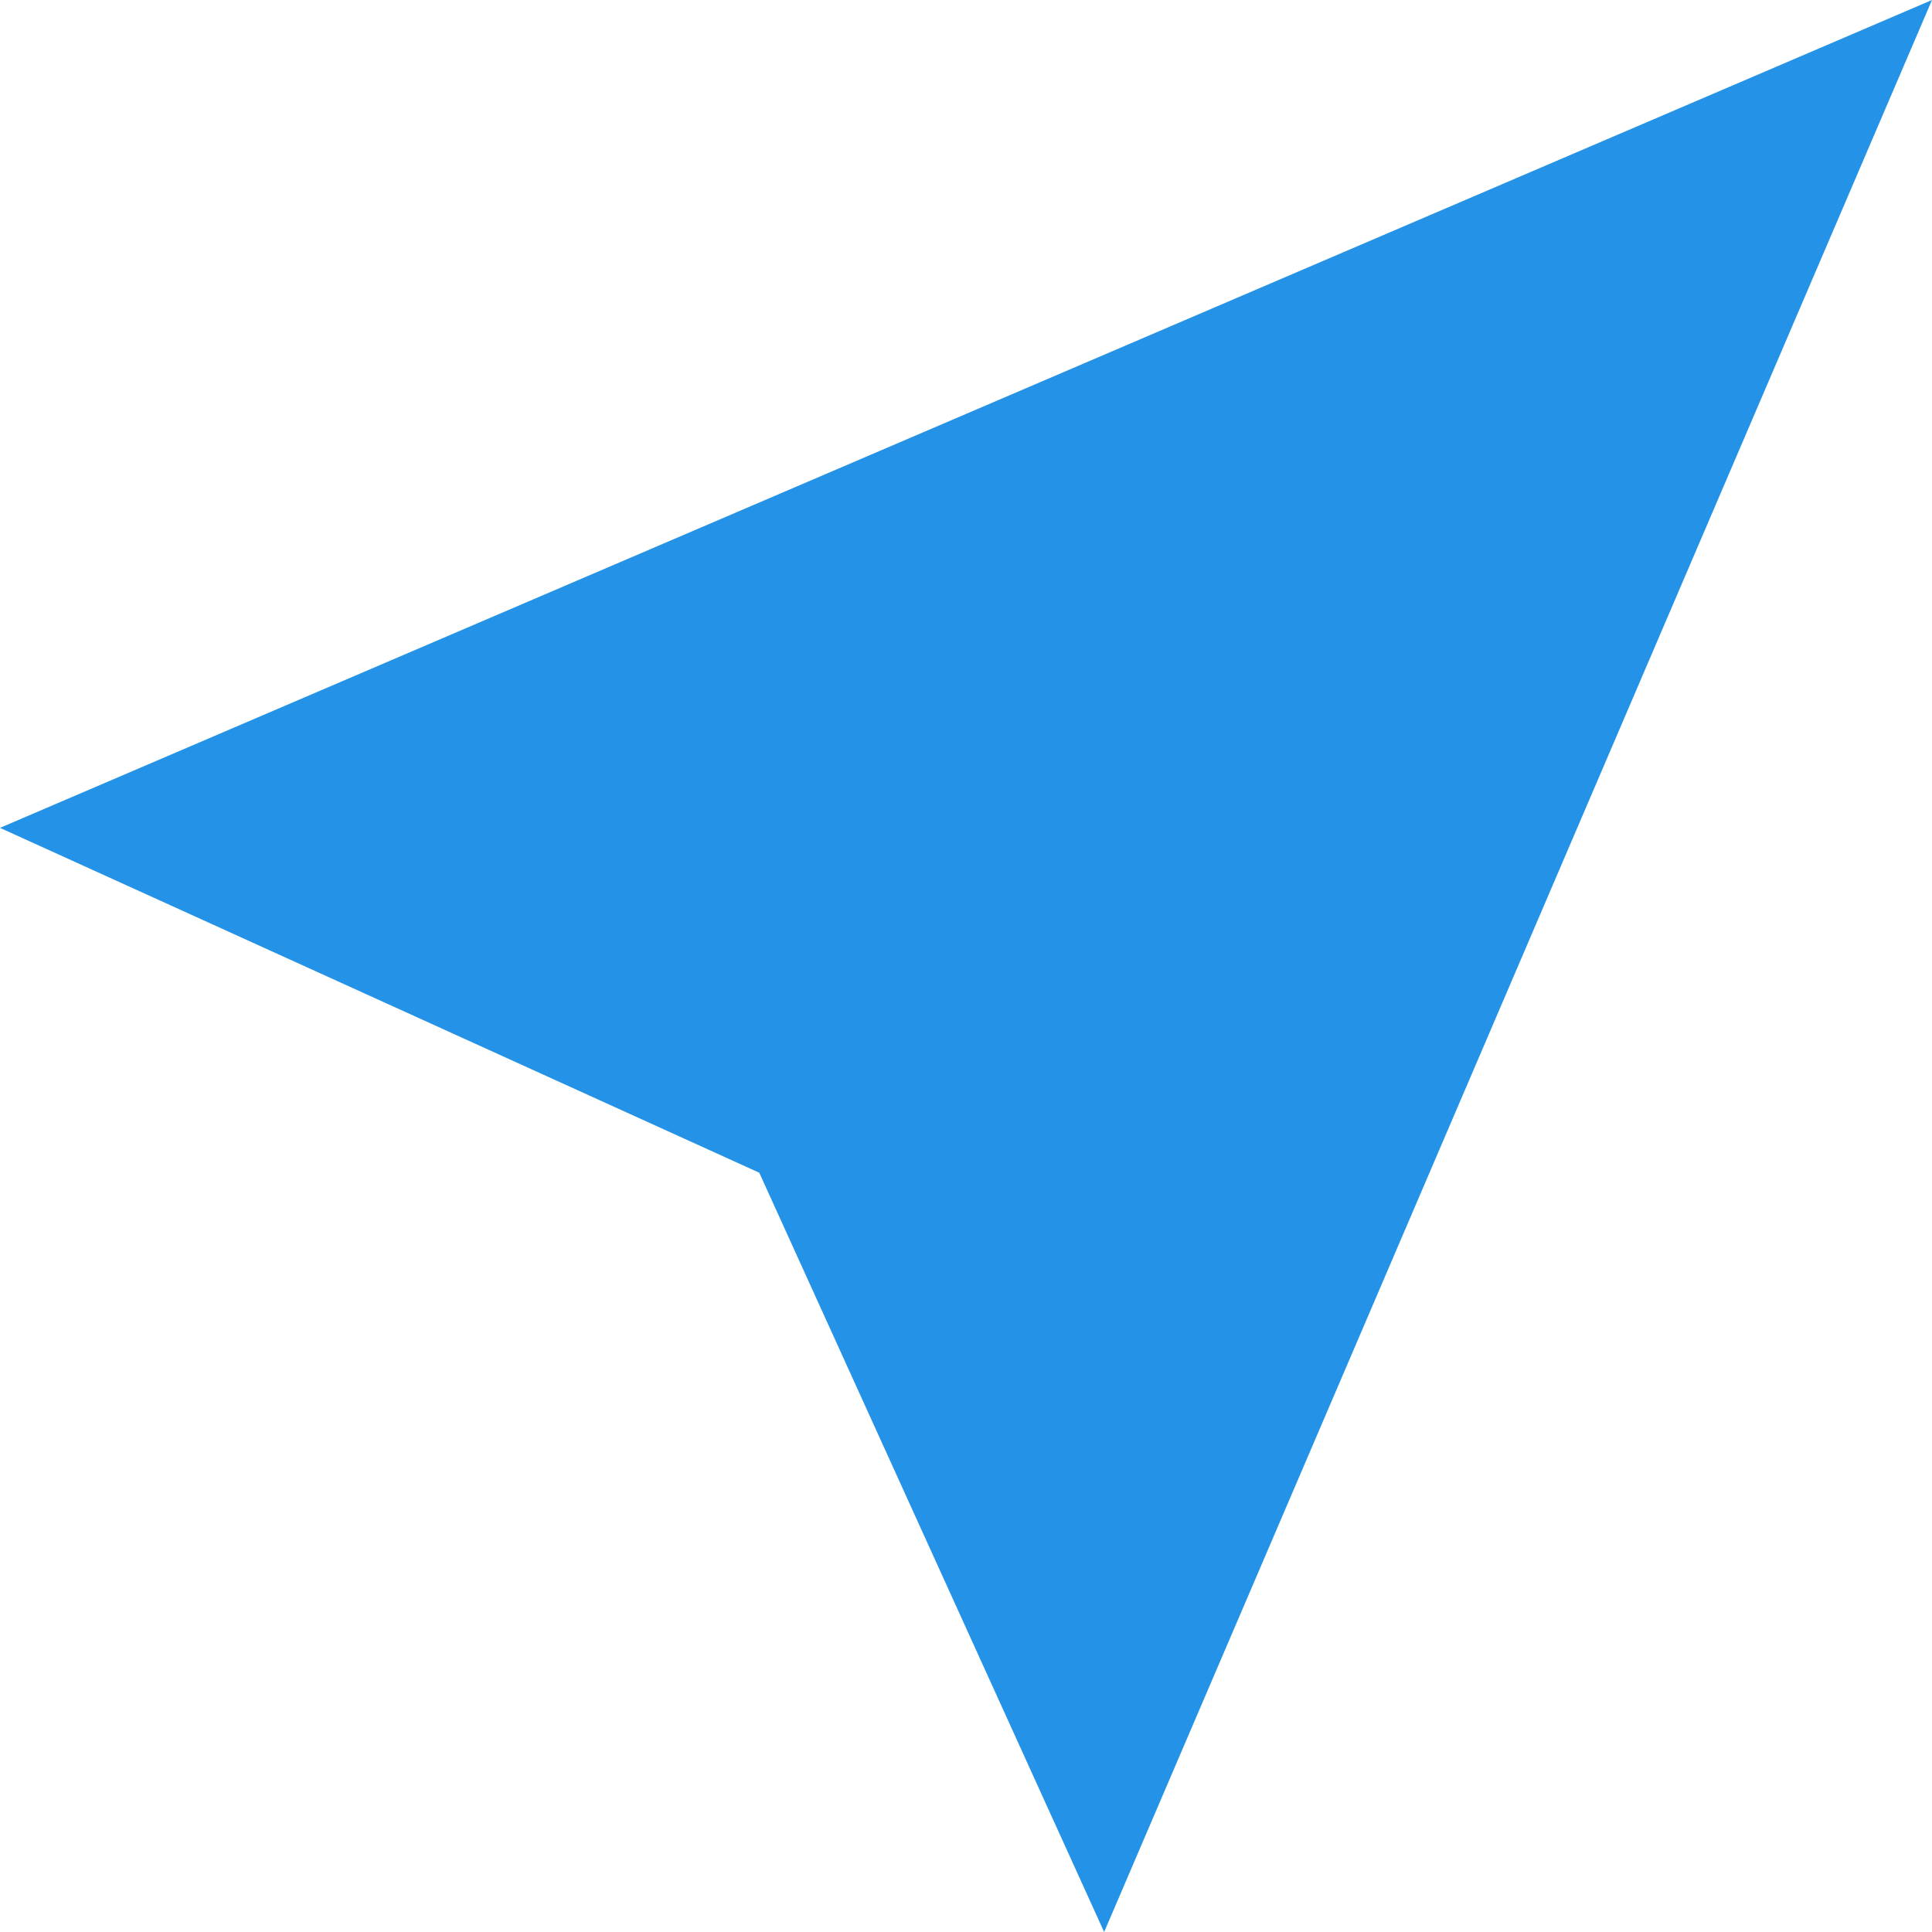 <?xml version="1.0" standalone="no"?><!DOCTYPE svg PUBLIC "-//W3C//DTD SVG 1.1//EN" "http://www.w3.org/Graphics/SVG/1.1/DTD/svg11.dtd"><svg t="1721962247359" class="icon" viewBox="0 0 1024 1024" version="1.1" xmlns="http://www.w3.org/2000/svg" p-id="6001" xmlns:xlink="http://www.w3.org/1999/xlink" width="64" height="64"><path d="M0 438.784l402.432 182.784L585.216 1024 1024 0 0 438.784z" fill="#2492e6" p-id="6002"></path></svg>
